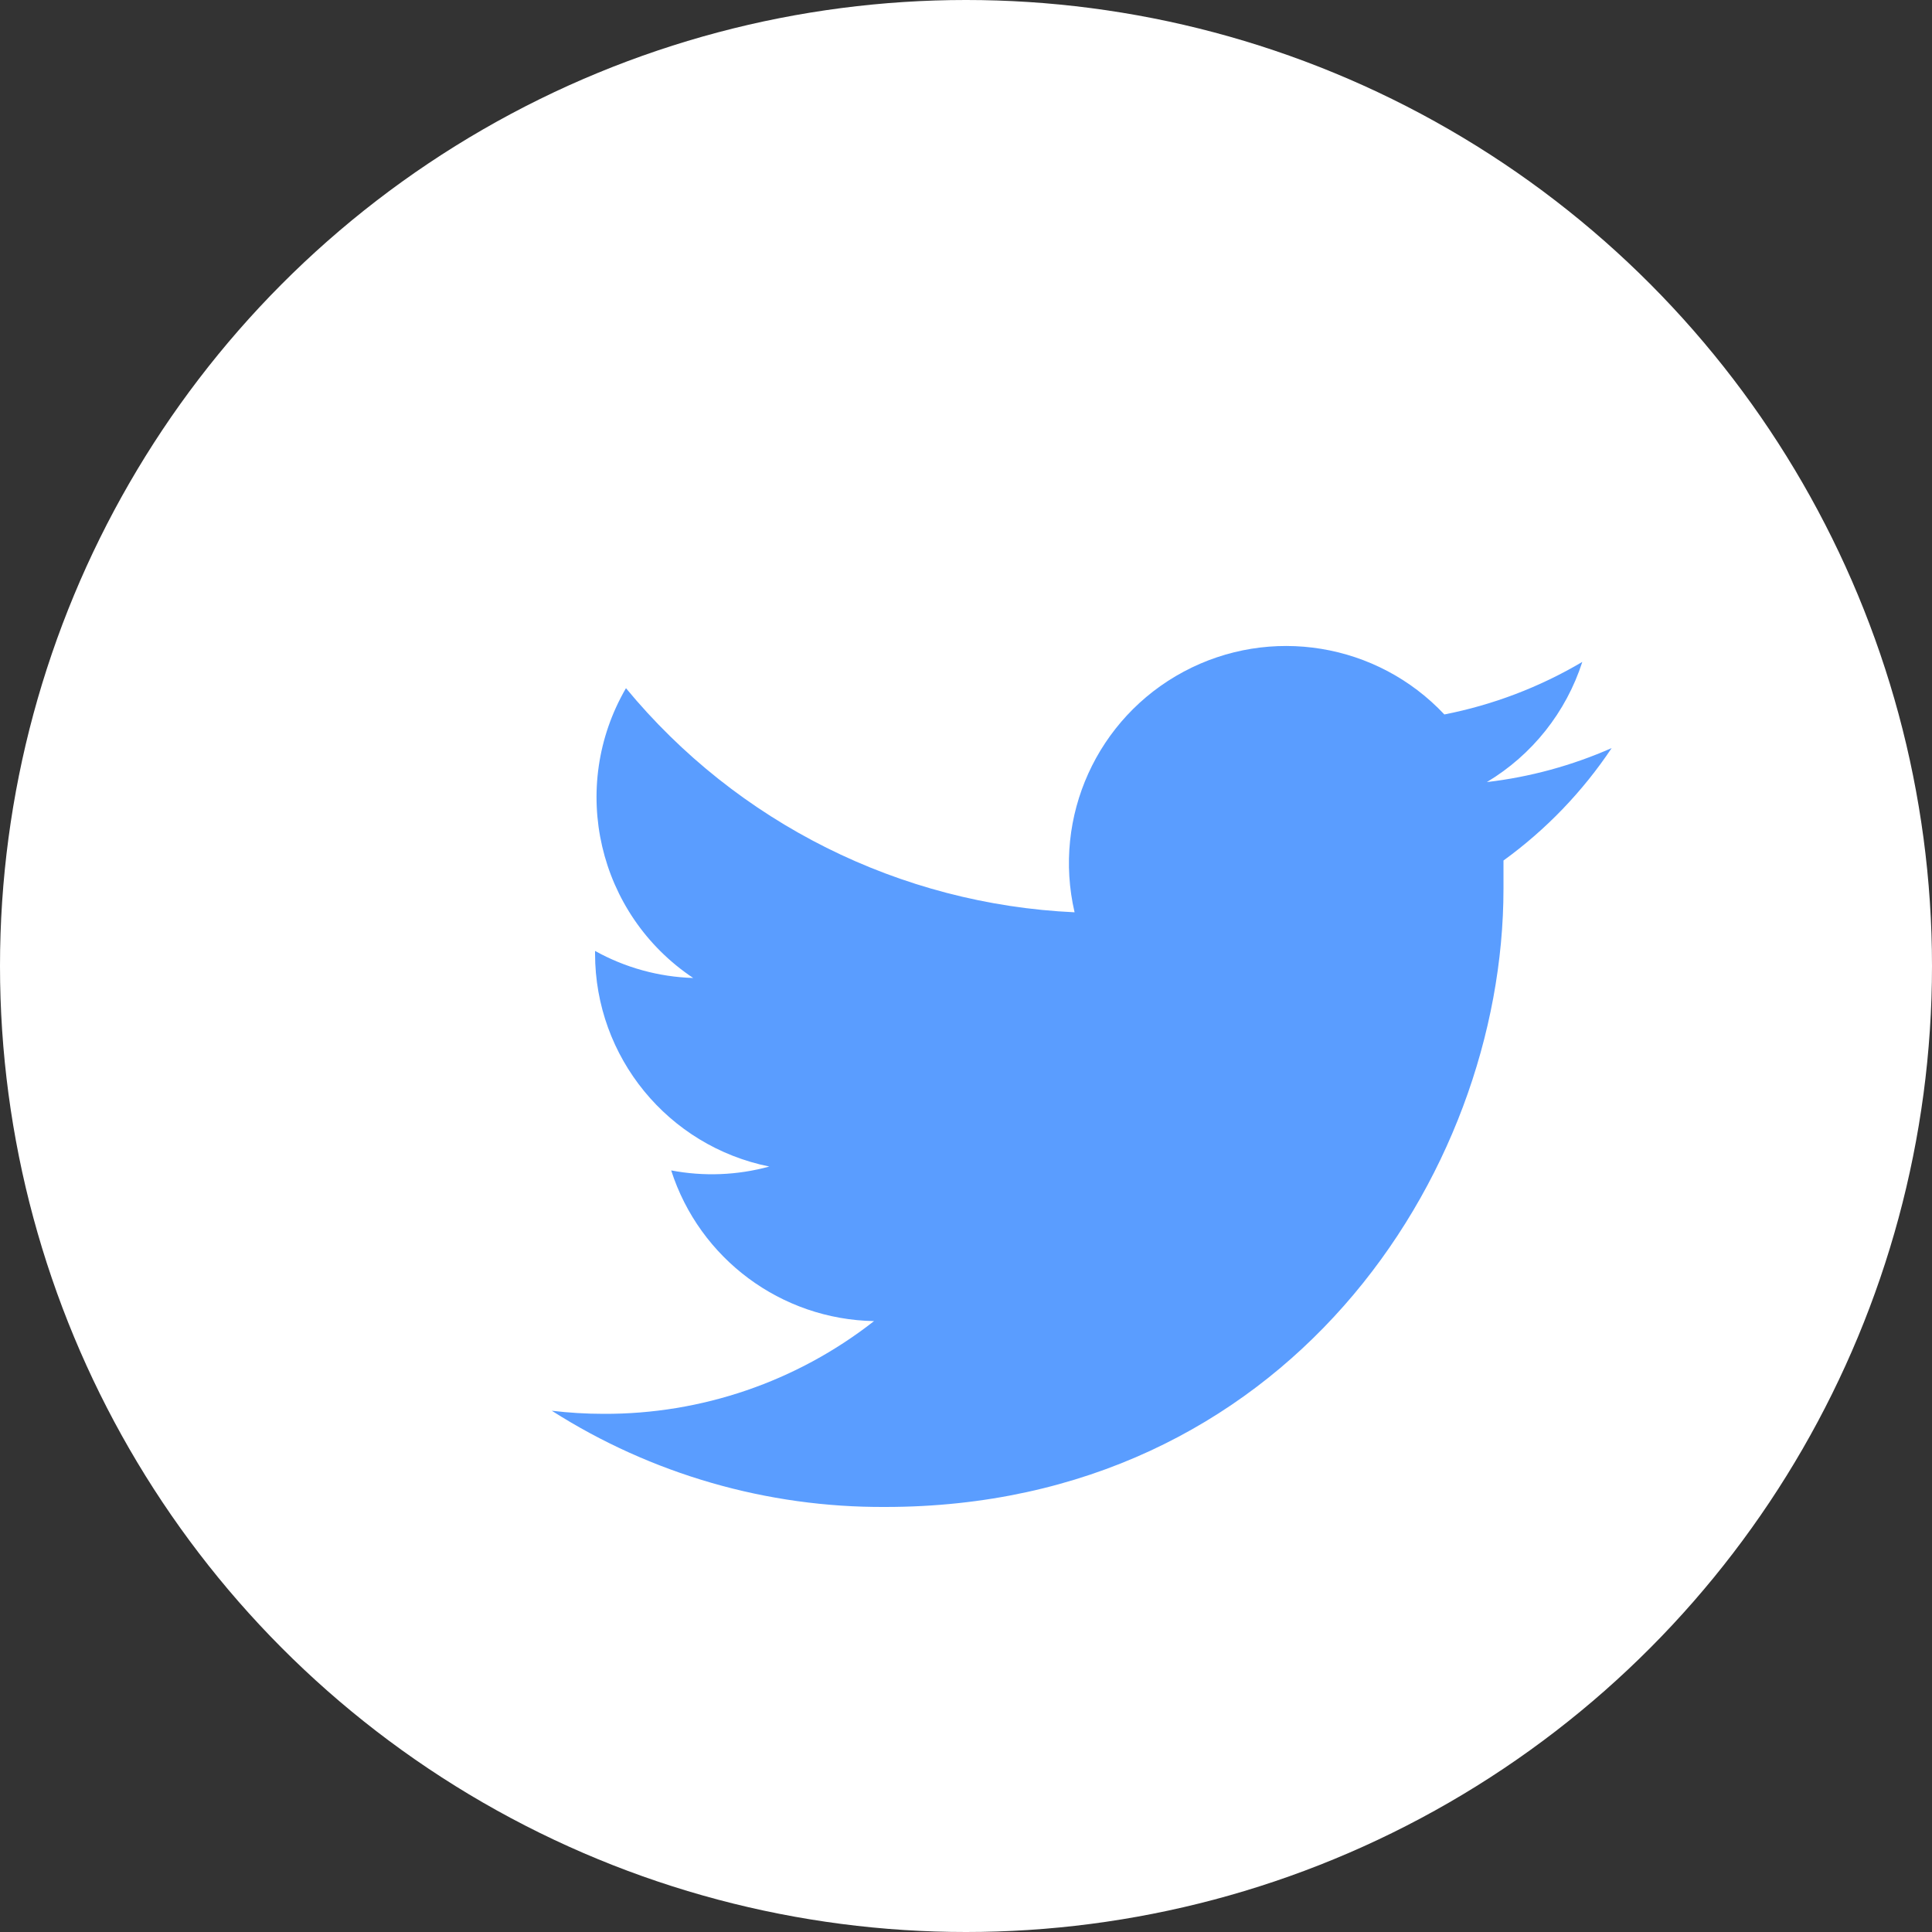<?xml version="1.0" encoding="UTF-8"?>
<svg width="50px" height="50px" viewBox="0 0 50 50" version="1.1" xmlns="http://www.w3.org/2000/svg" xmlns:xlink="http://www.w3.org/1999/xlink">
    <rect x="0" y="0" width="50" height="50" fill="#333333" stroke="none"/>
    <!-- Generator: Sketch 48.2 (47327) - http://www.bohemiancoding.com/sketch -->
    <title>footer-social-twitter</title>
    <desc>Created with Sketch.</desc>
    <defs></defs>
    <g id="Page-1" stroke="none" stroke-width="1" fill="none" fill-rule="evenodd">
        <g id="footer-social-twitter" fill-rule="nonzero">
            <g id="Group">
                <circle id="Oval" fill="#FFFFFF" cx="25" cy="25" r="25"></circle>
                <path d="M22.91,39 C33.24,39 38.91,30.44 38.91,23 C38.91,22.76 38.91,22.517 38.91,22.27 C40.009,21.474 40.957,20.488 41.71,19.36 C40.683,19.813 39.595,20.11 38.48,20.24 C39.653,19.537 40.531,18.432 40.95,17.13 C39.846,17.783 38.639,18.243 37.38,18.49 C35.64,16.638 32.874,16.184 30.633,17.383 C28.392,18.582 27.235,21.135 27.81,23.61 C23.294,23.403 19.077,21.297 16.2,17.81 C14.708,20.377 15.47,23.662 17.94,25.31 C17.05,25.283 16.179,25.043 15.4,24.61 C15.4,24.61 15.4,24.61 15.4,24.68 C15.4,27.356 17.287,29.661 19.91,30.19 C19.082,30.417 18.213,30.451 17.37,30.29 C18.106,32.579 20.216,34.147 22.62,34.19 C20.623,35.755 18.157,36.601 15.62,36.59 C15.172,36.59 14.725,36.563 14.28,36.51 C16.858,38.152 19.854,39.017 22.91,39" id="Shape" fill="#5A9DFF"></path>
            </g>
        </g>
    </g>
</svg>